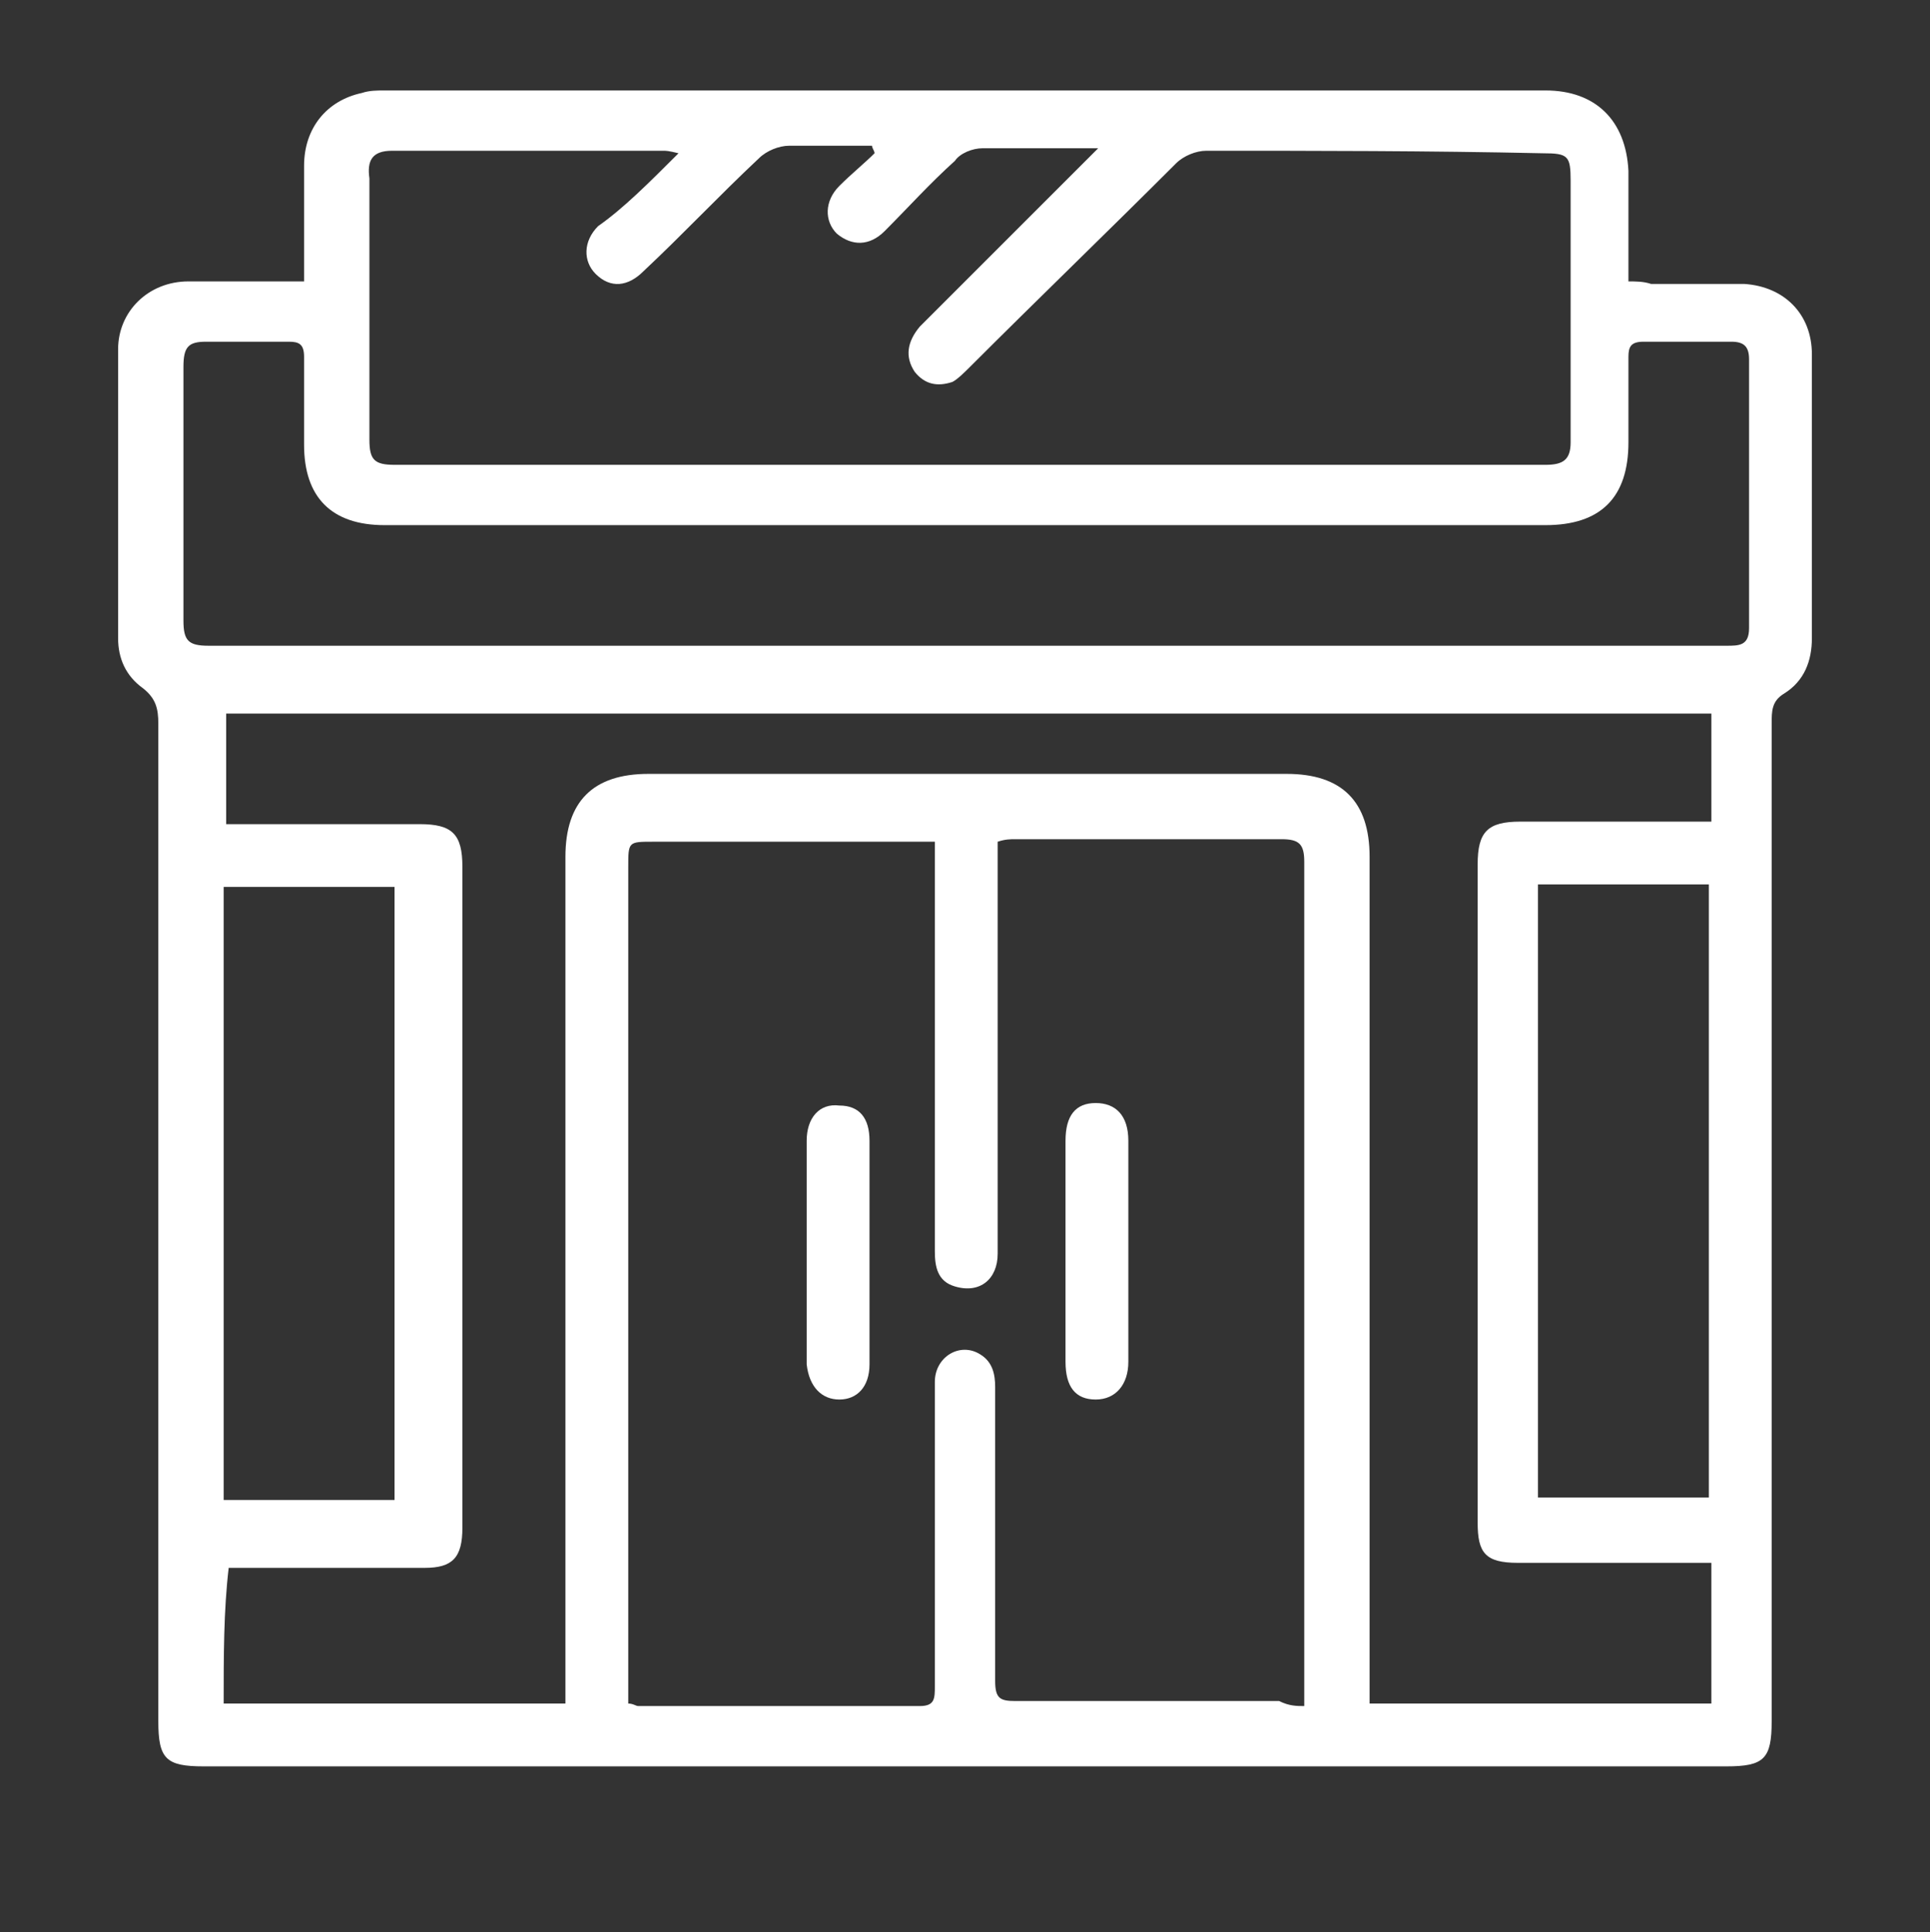 <?xml version="1.0" encoding="utf-8"?>
<!-- Generator: Adobe Illustrator 24.0.2, SVG Export Plug-In . SVG Version: 6.00 Build 0)  -->
<svg version="1.1" id="Capa_1" xmlns="http://www.w3.org/2000/svg" xmlns:xlink="http://www.w3.org/1999/xlink" x="0px" y="0px"
	 viewBox="0 0 76.8 76.9" style="enable-background:new 0 0 76.8 76.9;" xml:space="preserve">
<rect x="0" y="0" width="76.8" height="76.9" fill="#333333" stroke="none"/>
<style type="text/css">
	.st0{fill:#FFFFFF;}
</style>
<g>
	<path class="st0" d="M12.1,11.2c0-1.6,0-3.1,0-4.6c0-1.5,0.9-2.6,2.3-2.9c0.3-0.1,0.6-0.1,0.9-0.1c15.4,0,30.8,0,46.2,0
		c2,0,3.2,1.2,3.3,3.2c0,1.4,0,2.9,0,4.4c0.3,0,0.6,0,0.9,0.1c1.2,0,2.5,0,3.7,0c1.6,0.1,2.7,1.2,2.7,2.8c0,3.8,0,7.5,0,11.3
		c0,0.9-0.3,1.7-1.1,2.2c-0.5,0.3-0.5,0.7-0.5,1.2c0,13.2,0,26.5,0,39.7c0,1.5-0.3,1.8-1.8,1.8c-20.2,0-40.4,0-60.6,0
		c-1.5,0-1.8-0.3-1.8-1.8c0-13.2,0-26.4,0-39.7c0-0.6-0.1-1-0.6-1.4c-0.7-0.5-1-1.2-1-2c0-3.8,0-7.7,0-11.5c0-1.5,1.2-2.7,2.8-2.7
		c1.2,0,2.4,0,3.6,0C11.5,11.2,11.7,11.2,12.1,11.2z M51.9,67.9c0-0.3,0-0.5,0-0.7c0-11,0-21.9,0-32.9c0-0.7-0.2-0.9-0.9-0.9
		c-3.5,0-7.1,0-10.6,0c-0.2,0-0.4,0-0.7,0.1c0,0.3,0,0.6,0,0.9c0,3.2,0,6.4,0,9.7c0,1.9,0,3.9,0,5.8c0,1-0.7,1.6-1.7,1.3
		c-0.7-0.2-0.8-0.8-0.8-1.4c0-5.1,0-10.2,0-15.3c0-0.3,0-0.6,0-1c-0.4,0-0.6,0-0.9,0c-3.4,0-6.9,0-10.3,0c-1,0-1,0-1,1
		c0,10.8,0,21.7,0,32.5c0,0.3,0,0.6,0,0.8c0.2,0,0.3,0.1,0.4,0.1c3.7,0,7.5,0,11.2,0c0.6,0,0.6-0.3,0.6-0.8c0-2.9,0-5.7,0-8.6
		c0-1.2,0-2.3,0-3.5c0-1,1-1.6,1.8-1.1c0.5,0.3,0.6,0.8,0.6,1.3c0,3.9,0,7.8,0,11.7c0,0.7,0.2,0.8,0.8,0.8c3.5,0,7,0,10.5,0
		C51.3,67.9,51.6,67.9,51.9,67.9z M8.9,67.8c4.6,0,9.1,0,13.6,0c0-0.4,0-0.7,0-1c0-10.9,0-21.8,0-32.7c0-2.2,1.1-3.3,3.3-3.3
		c8.5,0,16.9,0,25.4,0c2.2,0,3.3,1.1,3.3,3.3c0,10.9,0,21.8,0,32.7c0,0.3,0,0.6,0,1c4.6,0,9.1,0,13.6,0c0-1.9,0-3.7,0-5.6
		c-0.3,0-0.6,0-0.9,0c-2.3,0-4.6,0-6.8,0c-1.3,0-1.6-0.4-1.6-1.6c0-8.7,0-17.5,0-26.2c0-1.3,0.4-1.7,1.7-1.7c2.3,0,4.6,0,6.8,0
		c0.3,0,0.6,0,0.8,0c0-1.5,0-2.9,0-4.3c-19.7,0-39.4,0-59.1,0c0,1.5,0,2.9,0,4.4c0.3,0,0.6,0,0.9,0c2.3,0,4.5,0,6.8,0
		c1.3,0,1.7,0.4,1.7,1.7c0,8.8,0,17.5,0,26.3c0,1.2-0.4,1.6-1.5,1.6c-2.3,0-4.6,0-6.9,0c-0.3,0-0.6,0-0.9,0
		C8.9,64.1,8.9,65.9,8.9,67.8z M27,6.1C26.6,6,26.5,6,26.4,6c-3.6,0-7.2,0-10.8,0c-0.8,0-1,0.4-0.9,1.1c0,3.5,0,6.9,0,10.4
		c0,0.8,0.2,1,1,1c15.3,0,30.6,0,45.8,0c0.7,0,1-0.2,1-0.9c0-3.5,0-6.9,0-10.4c0-1-0.1-1.1-1.1-1.1C56.8,6,52.4,6,48,6
		c-0.4,0-0.9,0.2-1.2,0.5c-2.7,2.7-5.5,5.4-8.2,8.1c-0.2,0.2-0.5,0.5-0.7,0.6c-0.6,0.2-1.1,0.1-1.5-0.4c-0.4-0.6-0.3-1.2,0.2-1.8
		c2.1-2.1,4.2-4.2,6.3-6.3c0.2-0.2,0.4-0.4,0.8-0.8c-1.7,0-3.2,0-4.6,0c-0.4,0-0.9,0.2-1.1,0.5c-1,0.9-1.9,1.9-2.8,2.8
		c-0.6,0.6-1.3,0.6-1.9,0.1c-0.5-0.5-0.5-1.3,0.1-1.9c0.5-0.5,1-0.9,1.4-1.3c0-0.1-0.1-0.2-0.1-0.3c-1.1,0-2.2,0-3.3,0
		c-0.4,0-0.9,0.2-1.2,0.5c-1.6,1.5-3,3-4.6,4.5c-0.6,0.6-1.3,0.7-1.9,0.1c-0.5-0.5-0.5-1.3,0.1-1.9C24.8,8.3,25.8,7.3,27,6.1z
		 M38.4,25.7c3.2,0,6.5,0,9.7,0c6.9,0,13.8,0,20.6,0c0.5,0,0.9,0,0.9-0.7c0-3.6,0-7.1,0-10.7c0-0.5-0.2-0.7-0.7-0.7
		c-1.2,0-2.4,0-3.5,0c-0.5,0-0.6,0.2-0.6,0.6c0,1.1,0,2.3,0,3.4c0,2.2-1.1,3.3-3.3,3.3c-6.6,0-13.3,0-19.9,0c-8.8,0-17.5,0-26.3,0
		c-2.1,0-3.2-1.1-3.2-3.2c0-1.2,0-2.3,0-3.5c0-0.5-0.2-0.6-0.6-0.6c-1.1,0-2.2,0-3.3,0c-0.7,0-0.9,0.2-0.9,1c0,3.4,0,6.8,0,10.1
		c0,0.8,0.2,1,1,1C18.3,25.7,28.4,25.7,38.4,25.7z M15.7,59.7c0-8.2,0-16.3,0-24.4c-2.3,0-4.6,0-6.8,0c0,8.2,0,16.3,0,24.4
		C11.2,59.7,13.5,59.7,15.7,59.7z M61.2,35.2c0,8.2,0,16.3,0,24.4c2.3,0,4.6,0,6.8,0c0-8.2,0-16.3,0-24.4
		C65.7,35.2,63.5,35.2,61.2,35.2z"/>
	<path class="st0" d="M32.1,49.8c0-1.5,0-2.9,0-4.4c0-0.9,0.5-1.5,1.3-1.4c0.8,0,1.2,0.5,1.2,1.4c0,3,0,6,0,8.9
		c0,0.9-0.5,1.4-1.2,1.4c-0.7,0-1.2-0.5-1.3-1.4C32.1,52.8,32.1,51.3,32.1,49.8z"/>
	<path class="st0" d="M42.4,49.7c0-1.4,0-2.9,0-4.3c0-1,0.4-1.5,1.2-1.5c0.8,0,1.3,0.5,1.3,1.5c0,2.9,0,5.9,0,8.8
		c0,0.9-0.5,1.5-1.3,1.5c-0.8,0-1.2-0.5-1.2-1.5C42.4,52.7,42.4,51.2,42.4,49.7z"/>
</g>
</svg>
